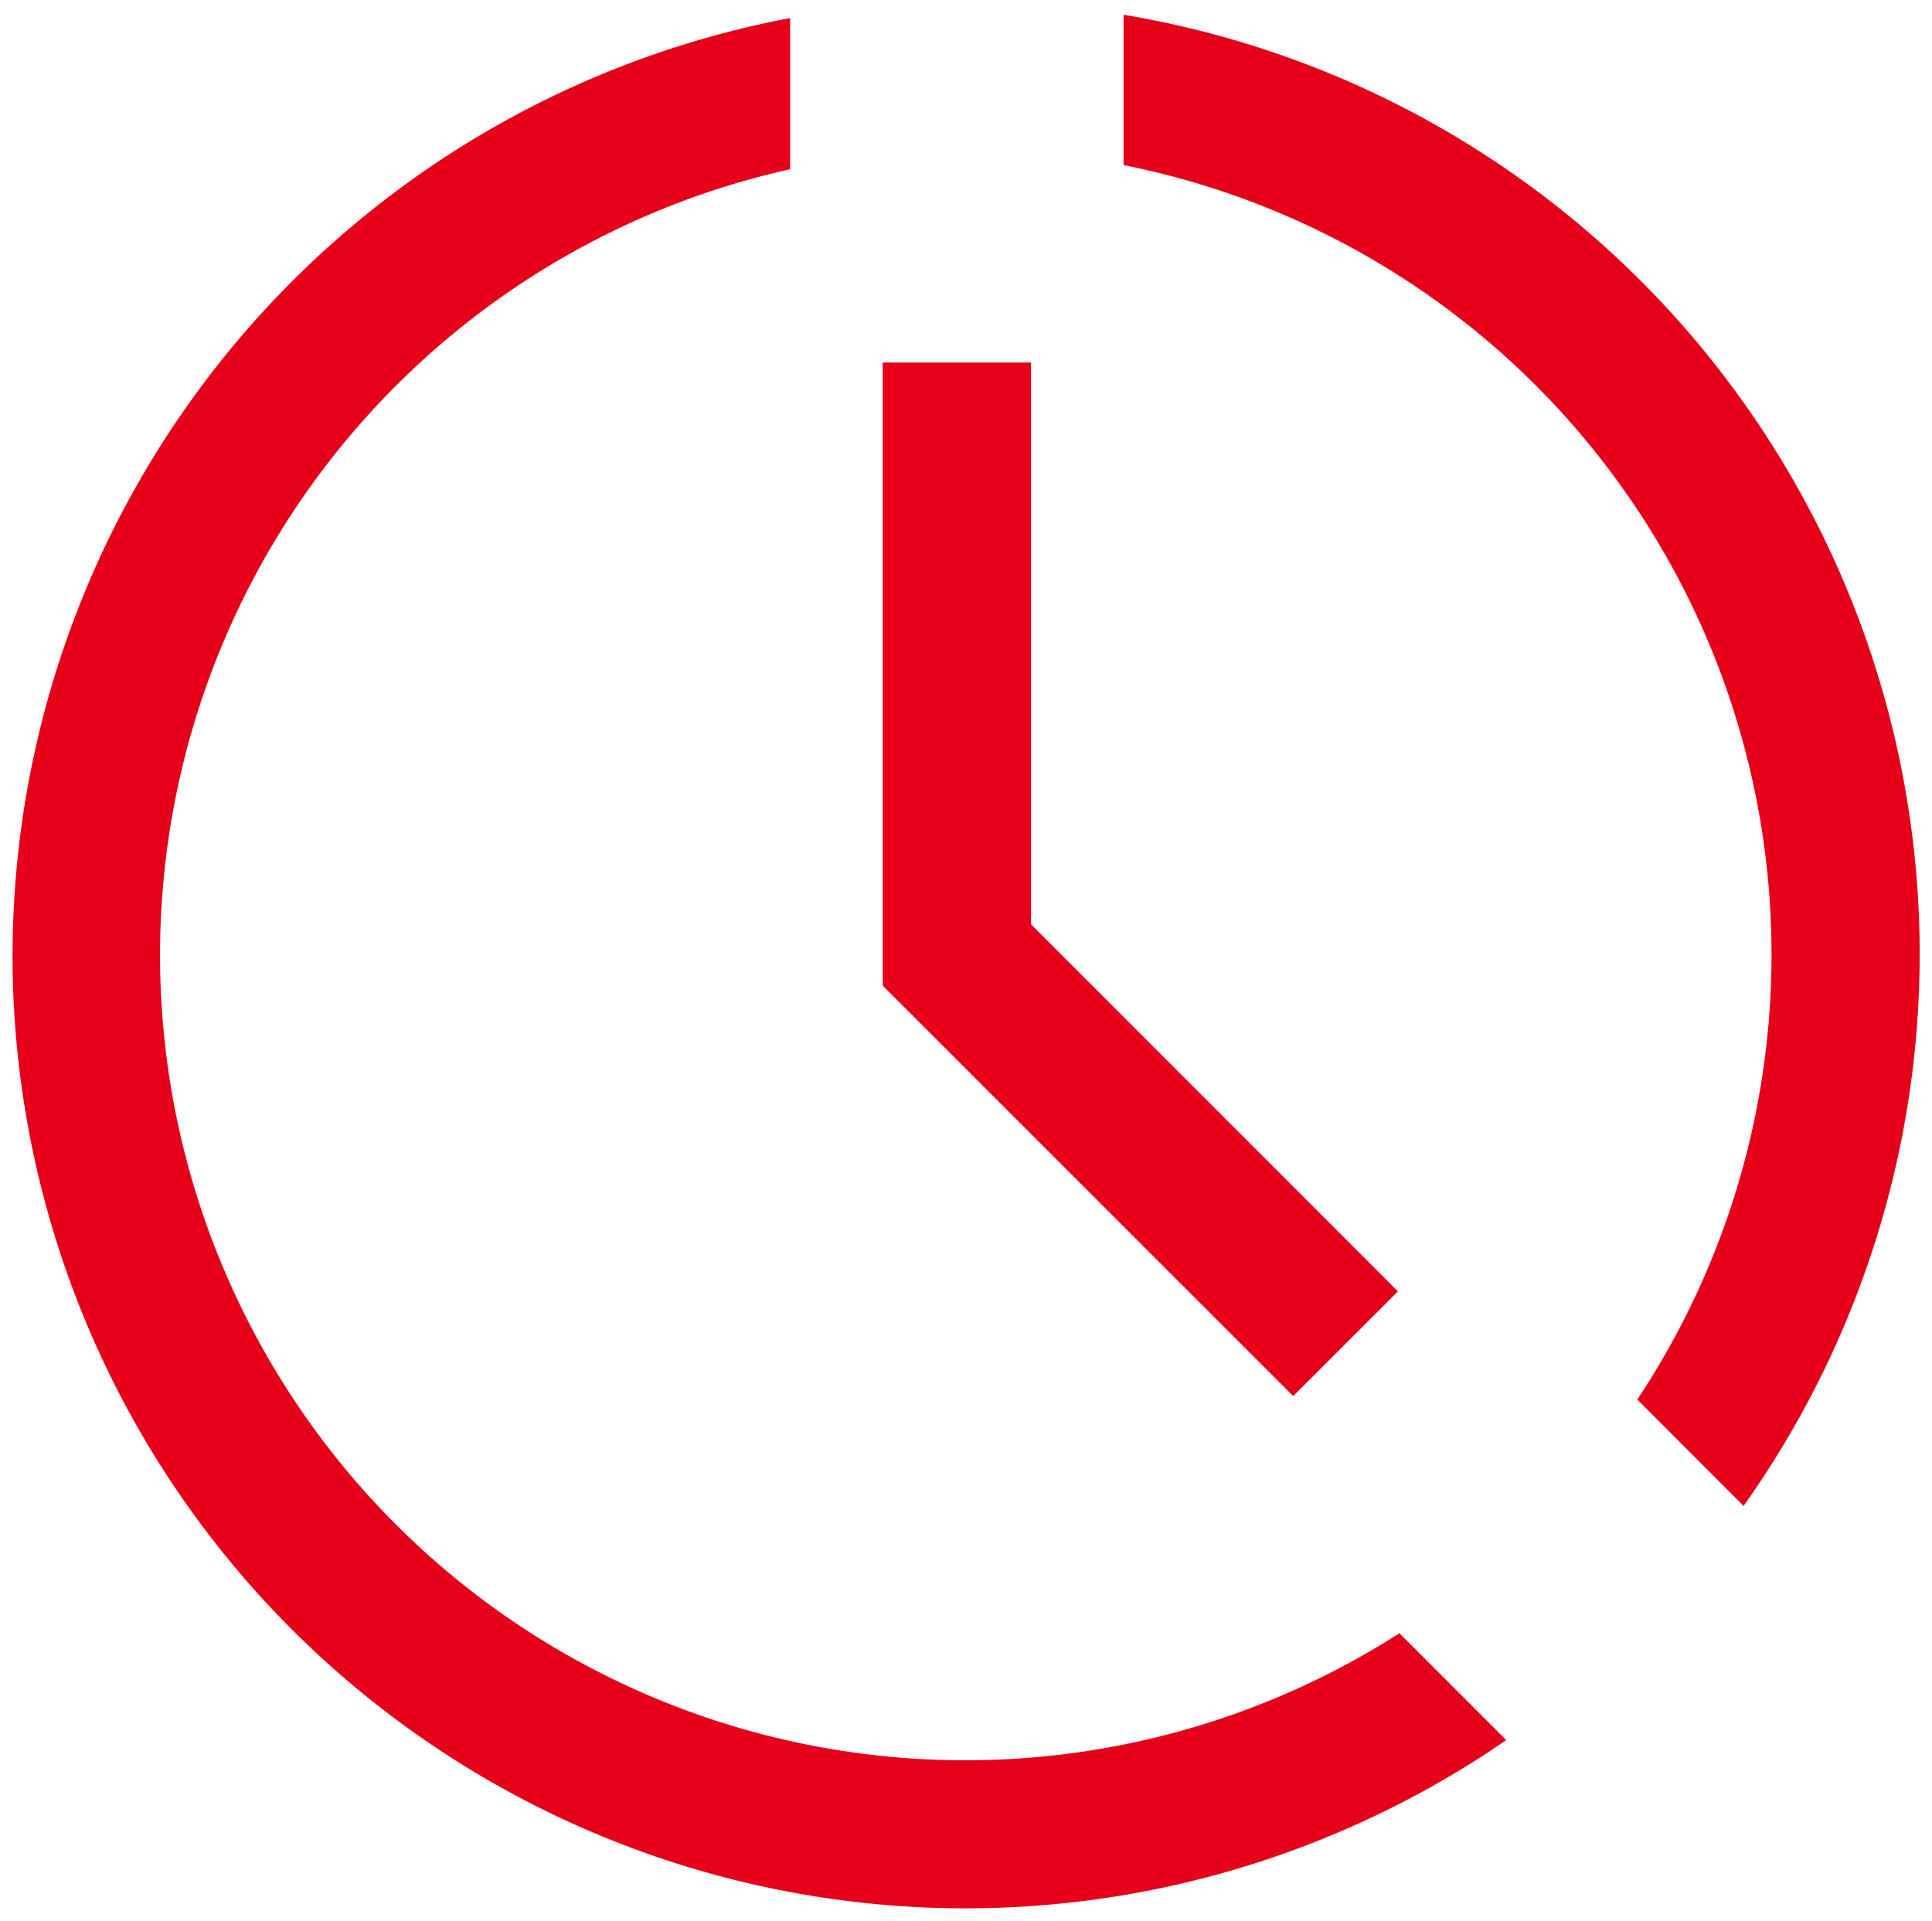 <svg xmlns="http://www.w3.org/2000/svg" width="77.283" height="76.844" viewBox="0 0 77.283 76.844">
  <path id="on-time-icn" d="M19655,24150.613a38.2,38.2,0,0,1,31.105-37.48v6.047a32.211,32.211,0,1,0,24.373,58.568l4.273,4.275a38.122,38.122,0,0,1-59.752-31.41Zm64.992,17.787a32.2,32.2,0,0,0-20.549-49.385V24113a38.1,38.1,0,0,1,24.8,59.656Zm-30.184-16.561v-24.926h5.932v22.473l14.678,14.686-4.189,4.188Z" transform="translate(-19654.498 -24112.41)" fill="#e60019" stroke="rgba(0,0,0,0)" stroke-miterlimit="10" stroke-width="1"/>
</svg>
